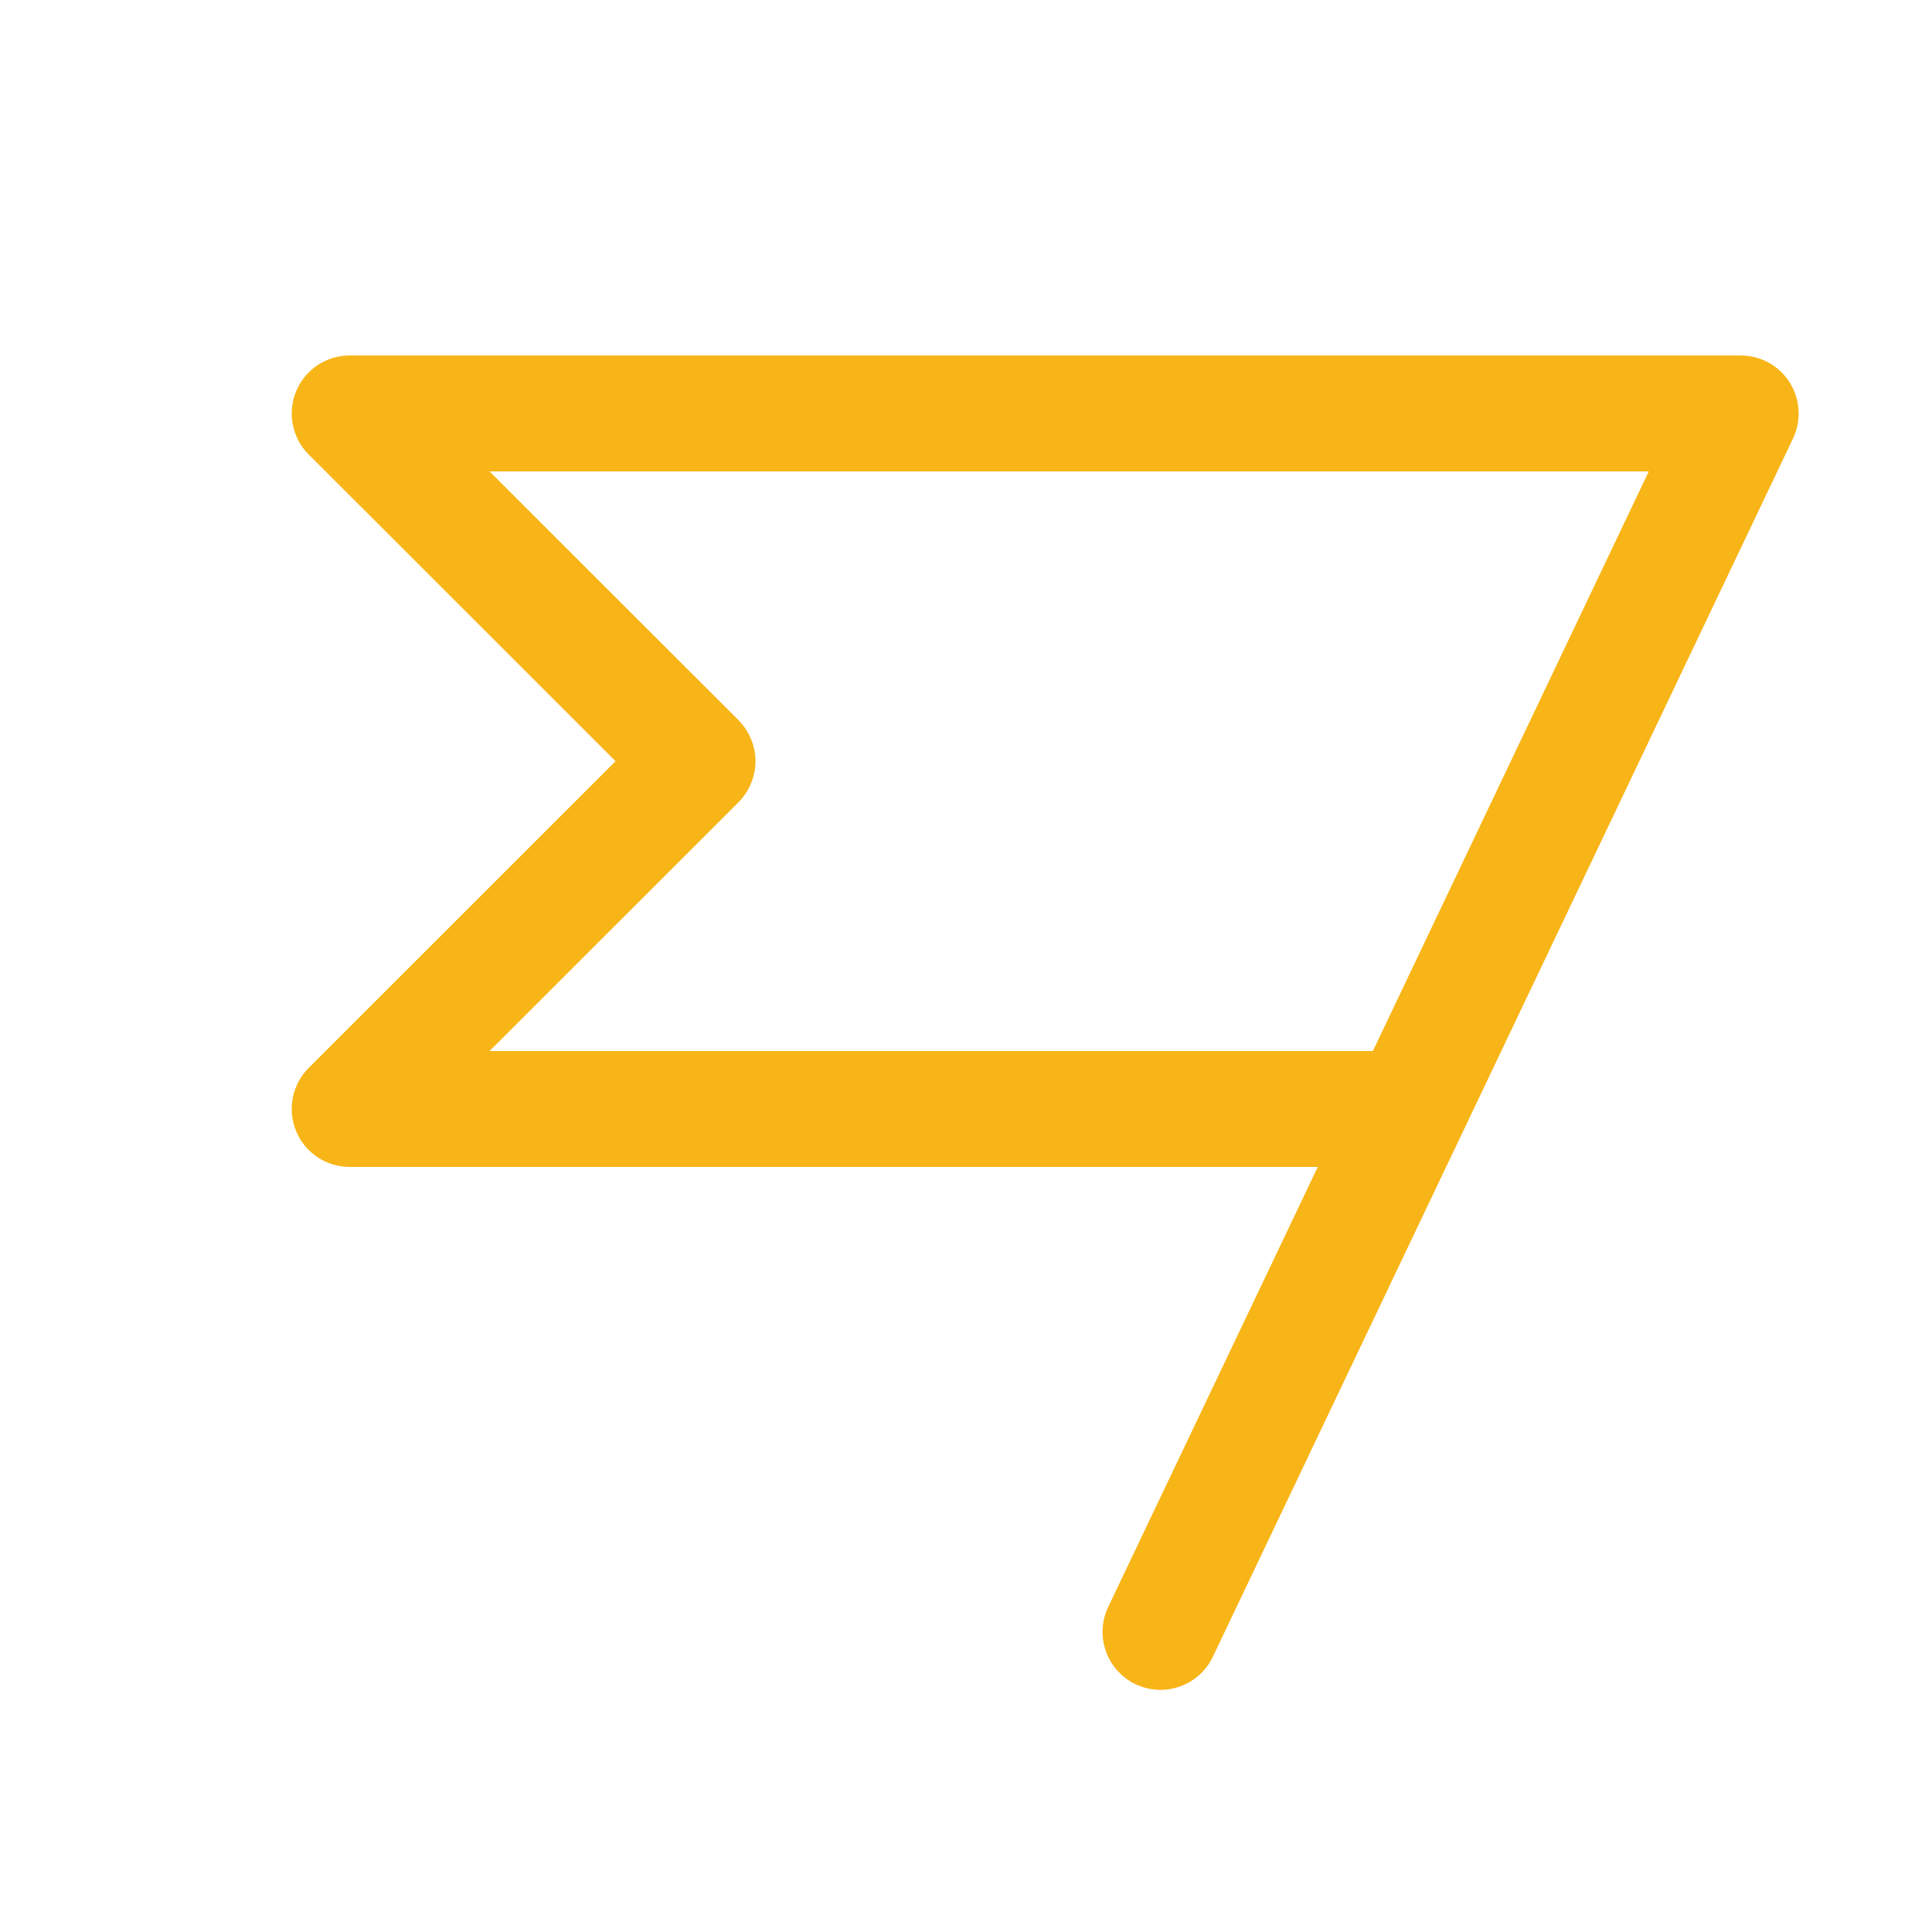 <svg width="25" height="25" viewBox="0 0 25 25" fill="none" xmlns="http://www.w3.org/2000/svg">
<path d="M23.159 4.95C23.091 4.843 22.998 4.754 22.887 4.693C22.776 4.632 22.652 4.6 22.525 4.6H4.525C4.377 4.6 4.231 4.644 4.108 4.726C3.985 4.809 3.888 4.926 3.832 5.063C3.775 5.2 3.76 5.351 3.789 5.496C3.818 5.642 3.889 5.776 3.994 5.881L7.965 9.85L3.994 13.819C3.889 13.924 3.818 14.058 3.789 14.204C3.76 14.349 3.775 14.5 3.832 14.637C3.888 14.774 3.985 14.891 4.108 14.974C4.231 15.056 4.377 15.1 4.525 15.1H17.052L14.348 20.777C14.303 20.867 14.276 20.964 14.269 21.064C14.262 21.164 14.275 21.264 14.307 21.358C14.339 21.453 14.39 21.541 14.457 21.615C14.524 21.69 14.604 21.751 14.694 21.794C14.785 21.837 14.883 21.861 14.983 21.866C15.083 21.87 15.182 21.855 15.276 21.82C15.37 21.786 15.456 21.733 15.529 21.664C15.602 21.596 15.661 21.514 15.702 21.422L23.202 5.673C23.256 5.558 23.281 5.432 23.273 5.306C23.266 5.179 23.226 5.057 23.159 4.95ZM17.765 13.6H6.335L9.556 10.381C9.625 10.311 9.681 10.228 9.718 10.137C9.756 10.046 9.776 9.949 9.776 9.85C9.776 9.751 9.756 9.654 9.718 9.563C9.681 9.472 9.625 9.389 9.556 9.319L6.335 6.1H21.335L17.765 13.6Z" fill="#F8B517"/>
</svg>
